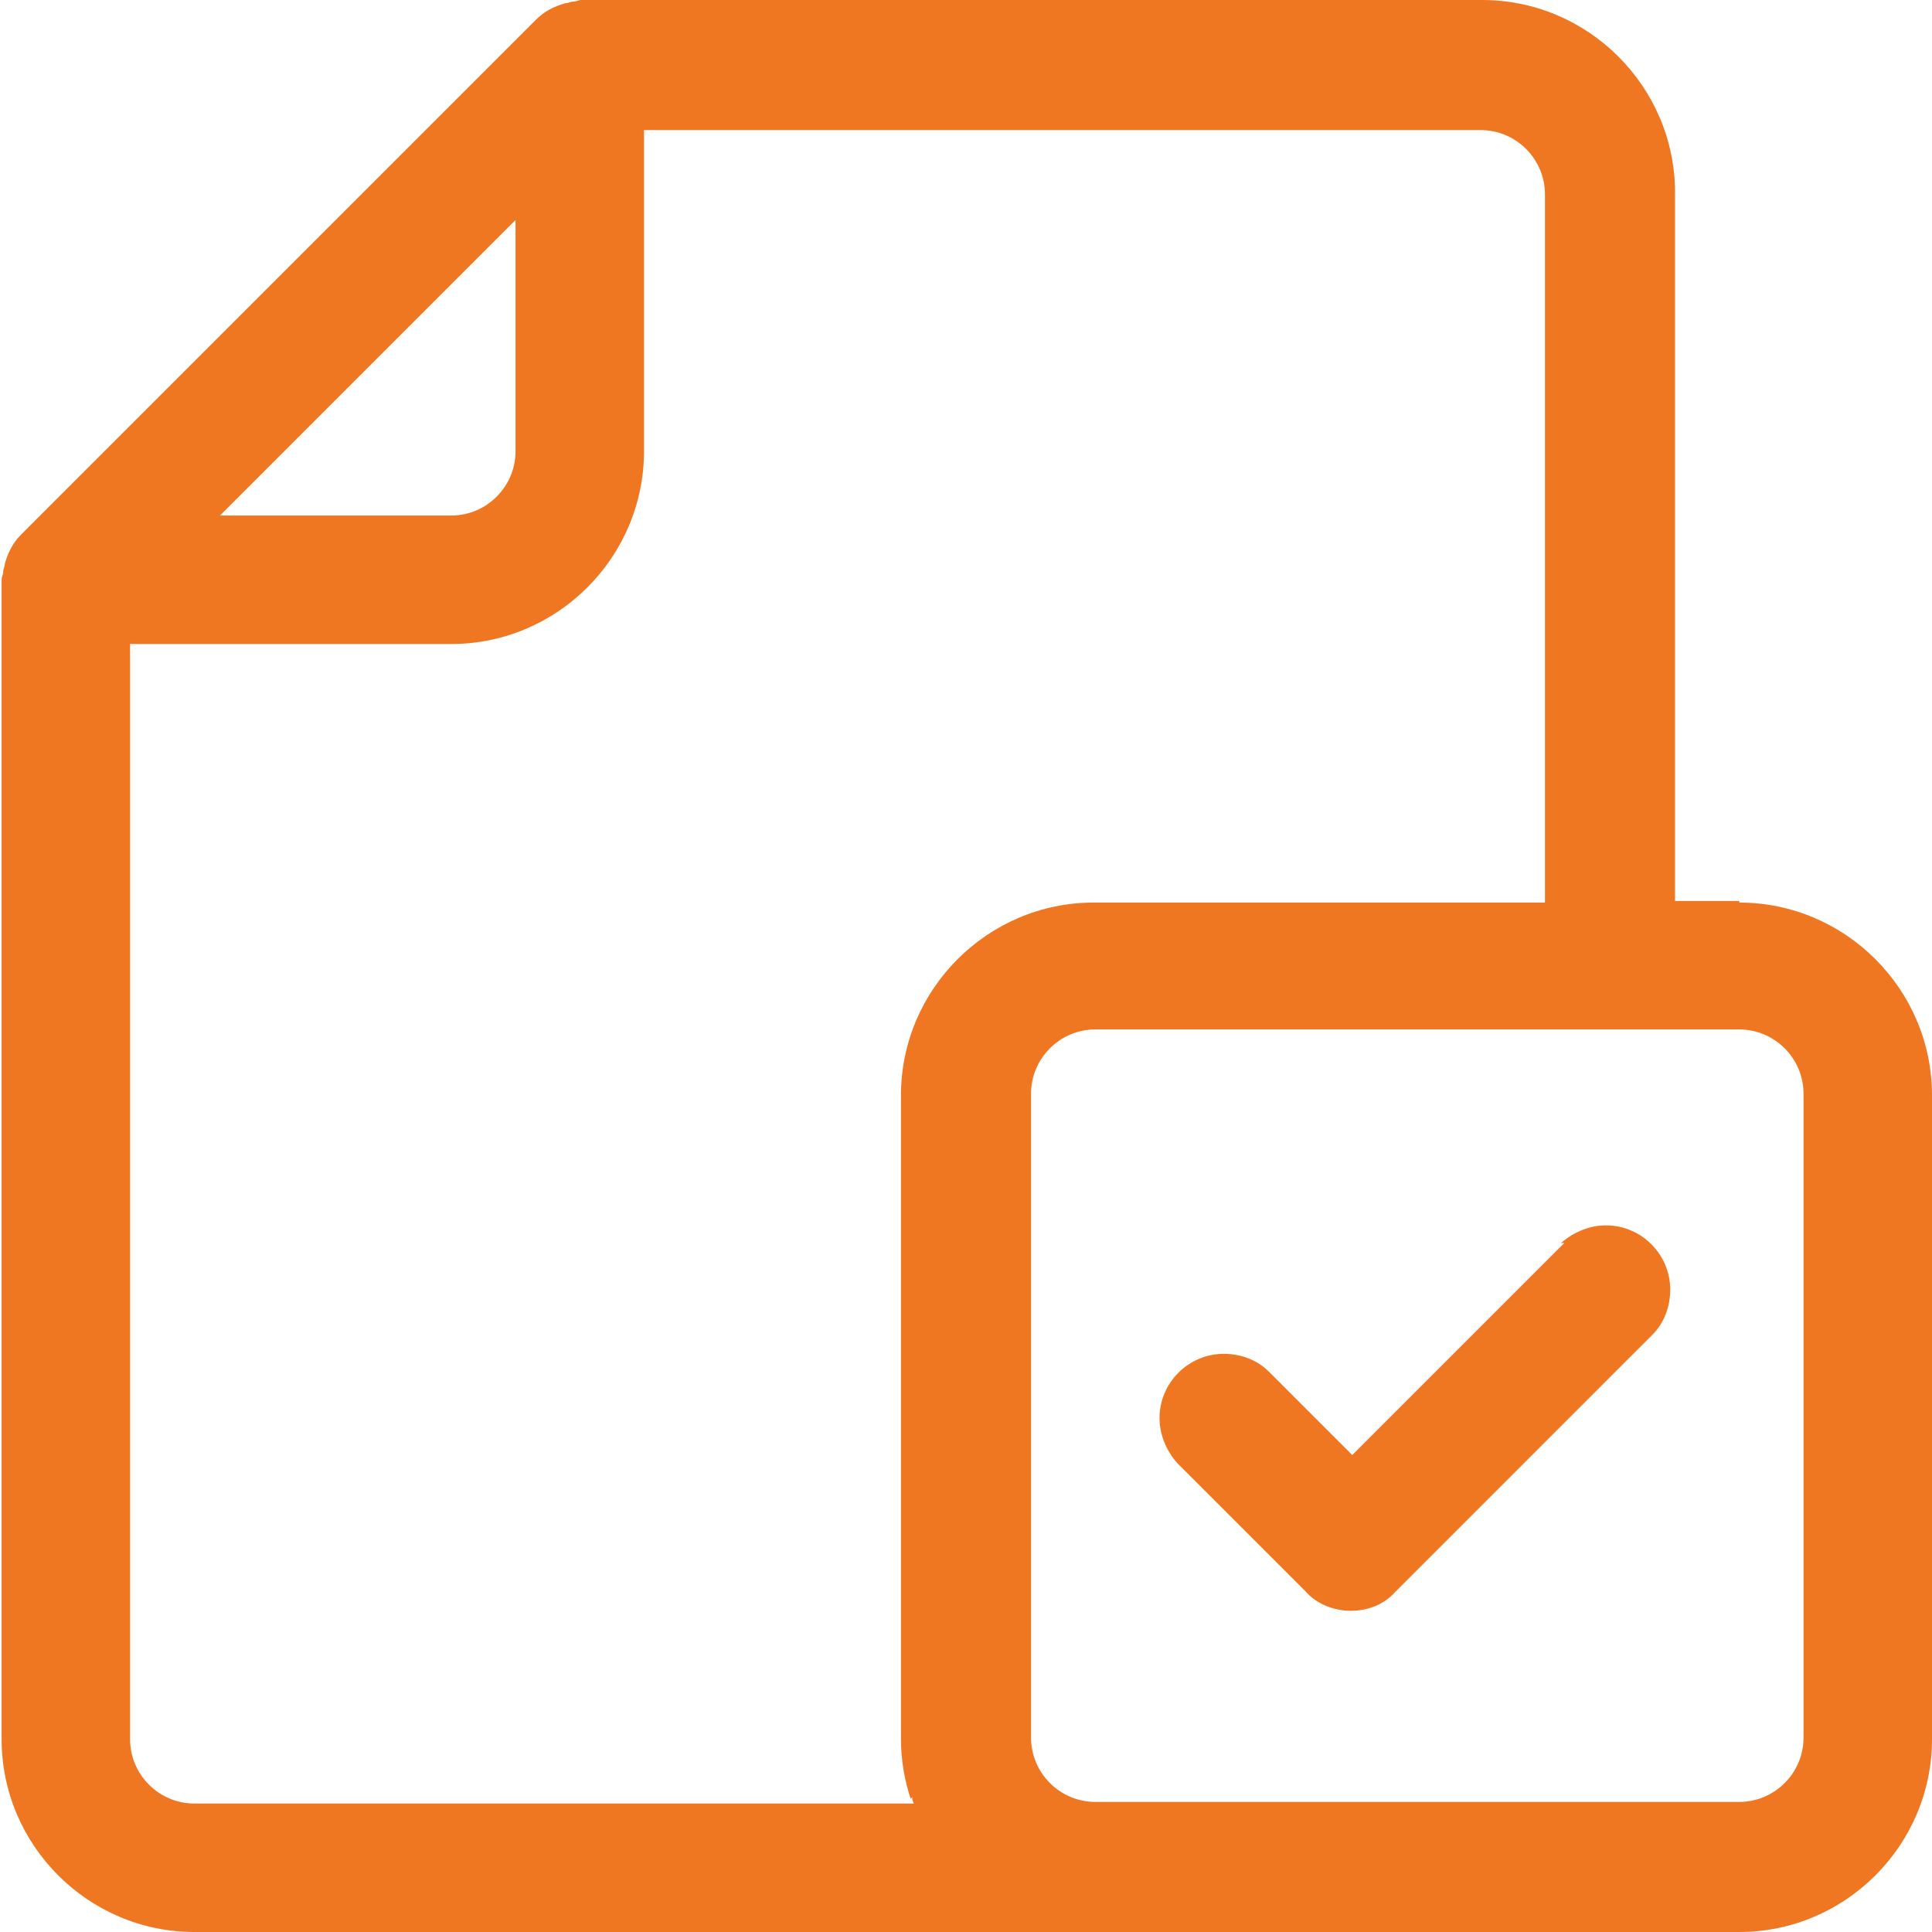 <?xml version="1.0" encoding="UTF-8"?>
<!DOCTYPE svg PUBLIC "-//W3C//DTD SVG 1.1//EN" "http://www.w3.org/Graphics/SVG/1.1/DTD/svg11.dtd">
<!-- Creator: CorelDRAW -->
<svg xmlns="http://www.w3.org/2000/svg" xml:space="preserve" width="3.647mm" height="3.647mm" version="1.1" shape-rendering="geometricPrecision" text-rendering="geometricPrecision" image-rendering="optimizeQuality" fill-rule="evenodd" clip-rule="evenodd"
viewBox="0 0 12.03 12.03"
 xmlns:xlink="http://www.w3.org/1999/xlink"
 xmlns:xodm="http://www.corel.com/coreldraw/odm/2003">
 <g id="Layer_x0020_1">
  <g id="file.svg">
   <path fill="#F07722" fill-rule="nonzero" d="M10.83 5.61l-0.4 0 0 -4.41c-0,-0.66 -0.54,-1.2 -1.2,-1.2l-5.61 0c-0.02,0 -0.03,0.01 -0.05,0.01 -0.02,0 -0.03,0.01 -0.05,0.01 -0.07,0.02 -0.13,0.05 -0.18,0.1l-3.21 3.21c-0.05,0.05 -0.08,0.11 -0.1,0.18 -0,0.02 -0.01,0.03 -0.01,0.05 -0,0.02 -0.01,0.03 -0.01,0.05l0 7.22c0,0.66 0.54,1.2 1.2,1.2l9.62 0c0.66,-0 1.2,-0.54 1.2,-1.2l0 -4.01c-0,-0.66 -0.54,-1.2 -1.2,-1.2l0 0zm-7.62 -4.24l0 1.44c-0,0.22 -0.18,0.4 -0.4,0.4l-1.44 0 1.84 -1.84zm2.47 9.82c0,0.01 0,0.02 0.01,0.04l-4.48 -0c-0.22,-0 -0.4,-0.18 -0.4,-0.4l-0 -6.82 2 0c0.66,-0 1.2,-0.54 1.2,-1.2l0 -2 5.21 0c0.22,0 0.4,0.18 0.4,0.4l0 4.41 -2.81 0c-0.66,0 -1.2,0.54 -1.2,1.2l0 4.01c0,0.12 0.02,0.25 0.06,0.37l0 0zm5.55 -0.37c-0,0.22 -0.18,0.4 -0.4,0.4l-4.01 0c-0.22,-0 -0.4,-0.18 -0.4,-0.4l0 -4.01c0,-0.22 0.18,-0.4 0.4,-0.4l4.01 0c0.22,0 0.4,0.18 0.4,0.4l0 4.01z"/>
   <path fill="#F07722" fill-rule="nonzero" d="M9.74 7.74l-1.32 1.32 -0.52 -0.52c-0.07,-0.07 -0.17,-0.11 -0.28,-0.11 -0.22,0 -0.4,0.18 -0.4,0.4 0,0.1 0.04,0.2 0.11,0.28l0.8 0.8c0.07,0.08 0.18,0.12 0.28,0.12 0.11,0 0.21,-0.04 0.28,-0.12l1.6 -1.6c0.07,-0.07 0.11,-0.17 0.11,-0.28 0,-0.22 -0.18,-0.4 -0.4,-0.4 -0.1,0 -0.2,0.04 -0.28,0.11l0 0z"/>
  </g>
 </g>
</svg>
